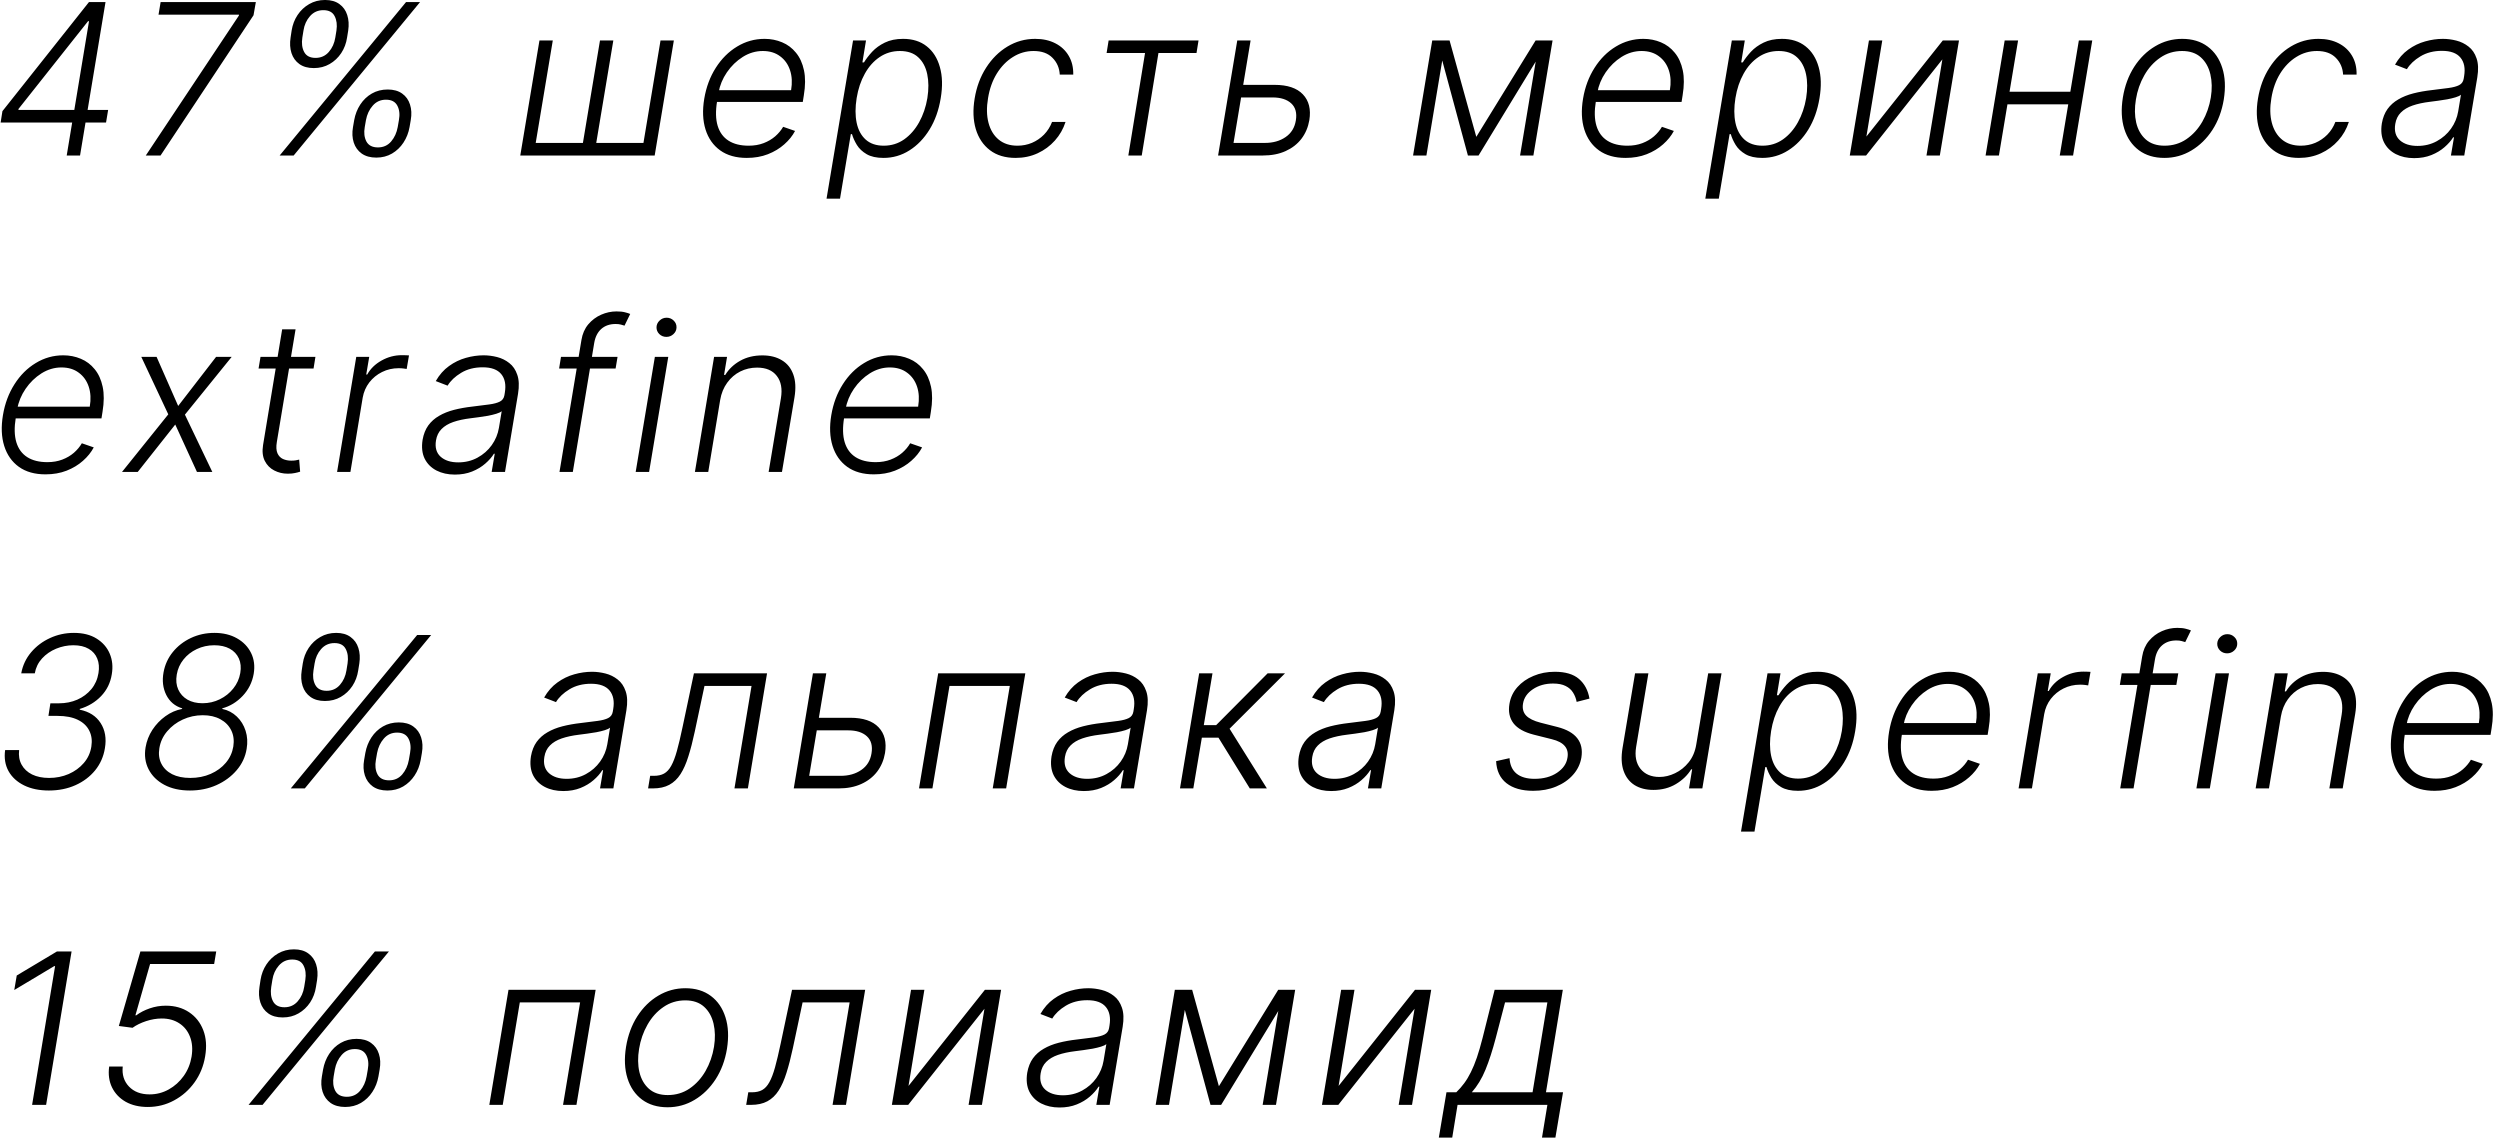<?xml version="1.0" encoding="UTF-8"?> <svg xmlns="http://www.w3.org/2000/svg" width="237" height="108" viewBox="0 0 237 108" fill="none"><path d="M0.06 11.617L0.23 10.538L8.433 0.197H9.229L8.938 2.008H8.348L1.75 10.332V10.424H10.251L10.053 11.617H0.06ZM6.324 14.742L6.899 11.269L6.984 10.786L8.739 0.197H10.003L7.588 14.742H6.324ZM13.821 14.742L22.642 1.482L22.663 1.39H15.028L15.227 0.197H24.254L24.034 1.447L15.22 14.742H13.821ZM33.464 12.043L33.578 11.383C33.677 10.838 33.869 10.348 34.153 9.913C34.442 9.472 34.806 9.124 35.247 8.869C35.692 8.613 36.194 8.485 36.752 8.485C37.311 8.485 37.768 8.613 38.123 8.869C38.483 9.124 38.732 9.472 38.869 9.913C39.011 10.348 39.035 10.838 38.94 11.383L38.826 12.043C38.732 12.583 38.54 13.073 38.251 13.514C37.967 13.949 37.605 14.297 37.164 14.557C36.724 14.813 36.227 14.941 35.673 14.941C35.114 14.941 34.653 14.813 34.288 14.557C33.928 14.297 33.677 13.949 33.535 13.514C33.393 13.073 33.369 12.583 33.464 12.043ZM34.693 11.383L34.579 12.043C34.484 12.578 34.537 13.035 34.735 13.414C34.939 13.788 35.304 13.975 35.829 13.975C36.341 13.975 36.757 13.788 37.079 13.414C37.401 13.035 37.609 12.578 37.704 12.043L37.818 11.383C37.917 10.848 37.867 10.393 37.669 10.019C37.47 9.64 37.11 9.451 36.589 9.451C36.078 9.451 35.659 9.64 35.332 10.019C35.005 10.393 34.792 10.848 34.693 11.383ZM27.548 3.556L27.647 2.896C27.733 2.351 27.92 1.861 28.209 1.425C28.497 0.99 28.864 0.644 29.309 0.388C29.759 0.128 30.261 -0.002 30.815 -0.002C31.374 -0.002 31.828 0.128 32.179 0.388C32.534 0.644 32.78 0.99 32.917 1.425C33.059 1.861 33.09 2.351 33.01 2.896L32.903 3.556C32.823 4.101 32.638 4.593 32.349 5.033C32.06 5.469 31.693 5.815 31.248 6.07C30.808 6.326 30.308 6.454 29.75 6.454C29.191 6.454 28.734 6.326 28.379 6.07C28.024 5.815 27.775 5.469 27.633 5.033C27.491 4.593 27.463 4.101 27.548 3.556ZM28.77 2.896L28.663 3.556C28.578 4.096 28.635 4.553 28.834 4.927C29.032 5.301 29.392 5.488 29.913 5.488C30.424 5.488 30.843 5.301 31.17 4.927C31.497 4.553 31.703 4.096 31.788 3.556L31.895 2.896C31.975 2.361 31.918 1.906 31.724 1.532C31.535 1.153 31.177 0.964 30.652 0.964C30.14 0.964 29.719 1.153 29.387 1.532C29.056 1.906 28.85 2.361 28.77 2.896ZM26.511 14.742L38.492 0.197H39.821L27.839 14.742H26.511ZM51.141 3.833H52.405L50.785 13.549H55.26L56.879 3.833H58.144L56.524 13.549H60.999L62.618 3.833H63.882L62.064 14.742H49.322L51.141 3.833ZM70.798 14.97C69.78 14.97 68.94 14.733 68.277 14.259C67.614 13.781 67.15 13.12 66.885 12.278C66.62 11.43 66.579 10.455 66.764 9.352C66.949 8.253 67.313 7.278 67.858 6.425C68.403 5.568 69.075 4.898 69.875 4.415C70.675 3.928 71.544 3.684 72.481 3.684C73.073 3.684 73.627 3.793 74.144 4.011C74.66 4.224 75.097 4.553 75.457 4.998C75.822 5.438 76.075 5.995 76.217 6.667C76.359 7.335 76.355 8.125 76.203 9.039L76.104 9.664H67.581L67.758 8.549H74.996C75.114 7.848 75.081 7.219 74.896 6.66C74.712 6.101 74.397 5.658 73.952 5.332C73.511 5 72.965 4.835 72.311 4.835C71.644 4.835 71.011 5.022 70.415 5.396C69.823 5.77 69.321 6.257 68.909 6.859C68.502 7.455 68.239 8.092 68.121 8.769L67.979 9.607C67.827 10.53 67.846 11.305 68.035 11.93C68.225 12.55 68.568 13.019 69.065 13.336C69.562 13.653 70.199 13.812 70.976 13.812C71.497 13.812 71.968 13.731 72.389 13.57C72.811 13.409 73.178 13.194 73.49 12.924C73.803 12.649 74.053 12.349 74.243 12.022L75.372 12.413C75.131 12.872 74.79 13.296 74.349 13.684C73.914 14.072 73.395 14.385 72.794 14.621C72.197 14.854 71.532 14.97 70.798 14.97ZM78.356 18.833L80.87 3.833H82.098L81.757 5.914H81.907C82.106 5.587 82.364 5.251 82.681 4.906C83.003 4.56 83.403 4.271 83.881 4.039C84.364 3.802 84.942 3.684 85.614 3.684C86.514 3.684 87.259 3.918 87.851 4.387C88.448 4.856 88.865 5.514 89.101 6.362C89.343 7.209 89.369 8.194 89.179 9.316C88.995 10.443 88.642 11.43 88.121 12.278C87.6 13.125 86.963 13.786 86.211 14.259C85.463 14.733 84.643 14.97 83.753 14.97C83.095 14.97 82.562 14.851 82.155 14.614C81.753 14.378 81.445 14.086 81.232 13.741C81.019 13.39 80.865 13.05 80.77 12.718H80.657L79.634 18.833H78.356ZM81.211 9.295C81.069 10.175 81.069 10.957 81.211 11.639C81.353 12.316 81.639 12.848 82.07 13.236C82.501 13.62 83.069 13.812 83.775 13.812C84.499 13.812 85.145 13.613 85.713 13.215C86.282 12.813 86.755 12.271 87.134 11.589C87.513 10.907 87.773 10.142 87.915 9.295C88.048 8.457 88.043 7.701 87.901 7.029C87.759 6.357 87.475 5.824 87.049 5.431C86.623 5.033 86.043 4.835 85.309 4.835C84.598 4.835 83.959 5.026 83.391 5.41C82.828 5.789 82.359 6.314 81.985 6.987C81.611 7.654 81.353 8.424 81.211 9.295ZM96.282 14.97C95.297 14.97 94.485 14.726 93.846 14.238C93.207 13.75 92.759 13.083 92.504 12.235C92.253 11.383 92.217 10.417 92.397 9.337C92.577 8.239 92.939 7.266 93.484 6.418C94.028 5.566 94.701 4.898 95.501 4.415C96.306 3.928 97.184 3.684 98.136 3.684C98.87 3.684 99.509 3.826 100.053 4.11C100.598 4.389 101.019 4.785 101.317 5.296C101.616 5.803 101.758 6.395 101.744 7.072H100.465C100.432 6.442 100.202 5.912 99.776 5.481C99.355 5.05 98.758 4.835 97.987 4.835C97.281 4.835 96.628 5.024 96.026 5.403C95.425 5.777 94.916 6.3 94.499 6.972C94.087 7.64 93.81 8.414 93.668 9.295C93.517 10.18 93.531 10.964 93.711 11.646C93.891 12.323 94.213 12.853 94.677 13.236C95.146 13.62 95.737 13.812 96.452 13.812C96.94 13.812 97.399 13.722 97.83 13.542C98.261 13.357 98.642 13.097 98.974 12.761C99.305 12.42 99.558 12.02 99.734 11.56H101.012C100.799 12.223 100.463 12.81 100.004 13.322C99.549 13.833 99.004 14.236 98.37 14.529C97.736 14.823 97.04 14.97 96.282 14.97ZM104.906 5.026L105.098 3.833H113.621L113.429 5.026H109.821L108.237 14.742H106.966L108.55 5.026H104.906ZM117.641 8.045H120.83C122.051 8.045 122.946 8.345 123.515 8.947C124.087 9.548 124.291 10.363 124.125 11.39C124.012 12.057 123.763 12.645 123.38 13.151C122.996 13.653 122.494 14.044 121.874 14.323C121.258 14.602 120.539 14.742 119.715 14.742H115.475L117.293 3.833H118.557L116.938 13.549H119.914C120.685 13.549 121.339 13.364 121.874 12.995C122.414 12.626 122.738 12.098 122.847 11.411C122.961 10.71 122.814 10.173 122.407 9.799C121.999 9.425 121.41 9.238 120.638 9.238H117.449L117.641 8.045ZM139.953 12.974L145.578 3.833H146.807L140.167 14.742H139.158L136.211 3.833H137.418L139.953 12.974ZM137.042 3.833L135.223 14.742H133.959L135.777 3.833H137.042ZM144.101 14.742L145.919 3.833H147.184L145.365 14.742H144.101ZM154.107 14.97C153.089 14.97 152.248 14.733 151.586 14.259C150.923 13.781 150.459 13.12 150.194 12.278C149.928 11.43 149.888 10.455 150.073 9.352C150.257 8.253 150.622 7.278 151.167 6.425C151.711 5.568 152.383 4.898 153.184 4.415C153.984 3.928 154.853 3.684 155.79 3.684C156.382 3.684 156.936 3.793 157.452 4.011C157.968 4.224 158.406 4.553 158.766 4.998C159.131 5.438 159.384 5.995 159.526 6.667C159.668 7.335 159.663 8.125 159.512 9.039L159.412 9.664H150.89L151.067 8.549H158.304C158.423 7.848 158.39 7.219 158.205 6.66C158.02 6.101 157.705 5.658 157.26 5.332C156.82 5 156.273 4.835 155.62 4.835C154.952 4.835 154.32 5.022 153.723 5.396C153.132 5.77 152.63 6.257 152.218 6.859C151.81 7.455 151.548 8.092 151.429 8.769L151.287 9.607C151.136 10.53 151.155 11.305 151.344 11.93C151.533 12.55 151.877 13.019 152.374 13.336C152.871 13.653 153.508 13.812 154.284 13.812C154.805 13.812 155.276 13.731 155.698 13.57C156.119 13.409 156.486 13.194 156.799 12.924C157.111 12.649 157.362 12.349 157.551 12.022L158.681 12.413C158.439 12.872 158.098 13.296 157.658 13.684C157.222 14.072 156.704 14.385 156.103 14.621C155.506 14.854 154.841 14.97 154.107 14.97ZM161.664 18.833L164.178 3.833H165.407L165.066 5.914H165.215C165.414 5.587 165.672 5.251 165.989 4.906C166.311 4.56 166.711 4.271 167.19 4.039C167.673 3.802 168.25 3.684 168.923 3.684C169.822 3.684 170.568 3.918 171.16 4.387C171.756 4.856 172.173 5.514 172.41 6.362C172.651 7.209 172.677 8.194 172.488 9.316C172.303 10.443 171.951 11.43 171.43 12.278C170.909 13.125 170.272 13.786 169.519 14.259C168.771 14.733 167.952 14.97 167.062 14.97C166.404 14.97 165.871 14.851 165.464 14.614C165.061 14.378 164.754 14.086 164.54 13.741C164.327 13.39 164.174 13.05 164.079 12.718H163.965L162.942 18.833H161.664ZM164.519 9.295C164.377 10.175 164.377 10.957 164.519 11.639C164.661 12.316 164.948 12.848 165.379 13.236C165.809 13.62 166.378 13.812 167.083 13.812C167.808 13.812 168.454 13.613 169.022 13.215C169.59 12.813 170.064 12.271 170.442 11.589C170.821 10.907 171.082 10.142 171.224 9.295C171.356 8.457 171.352 7.701 171.21 7.029C171.067 6.357 170.783 5.824 170.357 5.431C169.931 5.033 169.351 4.835 168.617 4.835C167.907 4.835 167.268 5.026 166.7 5.41C166.136 5.789 165.667 6.314 165.293 6.987C164.919 7.654 164.661 8.424 164.519 9.295ZM176.934 12.945L184.179 3.833H185.713L183.895 14.742H182.63L184.136 5.63L176.906 14.742H175.358L177.176 3.833H178.44L176.934 12.945ZM196.592 8.698L196.4 9.891H189.98L190.179 8.698H196.592ZM191.315 3.833L189.497 14.742H188.233L190.044 3.833H191.315ZM198.346 3.833L196.528 14.742H195.264L197.075 3.833H198.346ZM205.183 14.97C204.226 14.97 203.421 14.728 202.768 14.245C202.114 13.757 201.653 13.083 201.383 12.221C201.113 11.359 201.068 10.365 201.248 9.238C201.428 8.139 201.785 7.174 202.32 6.34C202.86 5.502 203.523 4.851 204.309 4.387C205.095 3.918 205.95 3.684 206.873 3.684C207.834 3.684 208.639 3.928 209.288 4.415C209.941 4.903 210.403 5.578 210.673 6.44C210.947 7.301 210.995 8.298 210.815 9.43C210.635 10.523 210.275 11.487 209.735 12.32C209.195 13.149 208.532 13.798 207.746 14.266C206.965 14.735 206.111 14.97 205.183 14.97ZM205.197 13.812C205.973 13.812 206.665 13.606 207.271 13.194C207.881 12.777 208.386 12.223 208.783 11.532C209.181 10.836 209.449 10.071 209.586 9.238C209.714 8.442 209.7 7.711 209.543 7.043C209.387 6.376 209.086 5.841 208.641 5.438C208.196 5.036 207.604 4.835 206.866 4.835C206.094 4.835 205.403 5.045 204.792 5.467C204.181 5.883 203.677 6.442 203.279 7.143C202.881 7.839 202.616 8.601 202.484 9.43C202.351 10.23 202.361 10.961 202.512 11.624C202.668 12.287 202.969 12.818 203.414 13.215C203.864 13.613 204.458 13.812 205.197 13.812ZM217.942 14.97C216.957 14.97 216.145 14.726 215.506 14.238C214.867 13.75 214.419 13.083 214.164 12.235C213.913 11.383 213.877 10.417 214.057 9.337C214.237 8.239 214.599 7.266 215.144 6.418C215.688 5.566 216.361 4.898 217.161 4.415C217.966 3.928 218.844 3.684 219.796 3.684C220.53 3.684 221.169 3.826 221.713 4.11C222.258 4.389 222.679 4.785 222.978 5.296C223.276 5.803 223.418 6.395 223.404 7.072H222.125C222.092 6.442 221.863 5.912 221.436 5.481C221.015 5.05 220.418 4.835 219.647 4.835C218.941 4.835 218.288 5.024 217.686 5.403C217.085 5.777 216.576 6.3 216.159 6.972C215.748 7.64 215.471 8.414 215.328 9.295C215.177 10.18 215.191 10.964 215.371 11.646C215.551 12.323 215.873 12.853 216.337 13.236C216.806 13.62 217.398 13.812 218.113 13.812C218.6 13.812 219.06 13.722 219.49 13.542C219.921 13.357 220.302 13.097 220.634 12.761C220.965 12.42 221.219 12.02 221.394 11.56H222.672C222.459 12.223 222.123 12.81 221.664 13.322C221.209 13.833 220.665 14.236 220.03 14.529C219.396 14.823 218.7 14.97 217.942 14.97ZM228.86 14.991C228.202 14.991 227.622 14.863 227.12 14.607C226.618 14.347 226.244 13.973 225.998 13.485C225.757 12.993 225.69 12.396 225.799 11.695C225.894 11.155 226.074 10.701 226.339 10.332C226.609 9.962 226.95 9.659 227.362 9.423C227.774 9.181 228.247 8.992 228.782 8.854C229.317 8.717 229.9 8.613 230.529 8.542C231.145 8.466 231.671 8.4 232.106 8.343C232.542 8.286 232.88 8.196 233.122 8.073C233.363 7.95 233.508 7.751 233.555 7.477L233.598 7.221C233.721 6.478 233.607 5.893 233.257 5.467C232.906 5.036 232.319 4.82 231.495 4.82C230.709 4.82 230.028 4.995 229.45 5.346C228.877 5.692 228.451 6.096 228.172 6.56L227.049 6.127C227.39 5.531 227.809 5.055 228.306 4.7C228.804 4.34 229.336 4.082 229.904 3.925C230.473 3.764 231.034 3.684 231.588 3.684C232.004 3.684 232.428 3.738 232.859 3.847C233.29 3.956 233.676 4.146 234.017 4.415C234.362 4.681 234.616 5.052 234.777 5.531C234.942 6.004 234.966 6.605 234.848 7.335L233.612 14.742H232.348L232.639 13.016H232.561C232.362 13.338 232.087 13.651 231.737 13.954C231.391 14.257 230.977 14.505 230.494 14.7C230.011 14.894 229.467 14.991 228.86 14.991ZM229.18 13.833C229.852 13.833 230.461 13.684 231.005 13.386C231.555 13.087 232.004 12.692 232.355 12.2C232.71 11.702 232.937 11.155 233.037 10.559L233.299 8.982C233.195 9.072 233.025 9.153 232.788 9.224C232.556 9.295 232.293 9.359 232 9.415C231.711 9.468 231.42 9.513 231.126 9.55C230.837 9.588 230.582 9.621 230.359 9.65C229.729 9.726 229.18 9.844 228.711 10.005C228.247 10.166 227.876 10.389 227.596 10.673C227.317 10.952 227.142 11.312 227.071 11.752C226.962 12.415 227.106 12.929 227.504 13.293C227.906 13.653 228.465 13.833 229.18 13.833ZM4.314 44.969C3.296 44.969 2.455 44.733 1.793 44.259C1.13 43.781 0.666 43.12 0.401 42.278C0.135 41.43 0.095 40.455 0.28 39.352C0.464 38.253 0.829 37.278 1.374 36.425C1.918 35.568 2.59 34.898 3.391 34.416C4.191 33.928 5.06 33.684 5.997 33.684C6.589 33.684 7.143 33.793 7.659 34.011C8.175 34.224 8.613 34.553 8.973 34.998C9.338 35.438 9.591 35.995 9.733 36.667C9.875 37.334 9.87 38.125 9.719 39.039L9.619 39.664H1.097L1.274 38.549H8.511C8.63 37.848 8.597 37.218 8.412 36.66C8.227 36.101 7.912 35.658 7.467 35.332C7.027 35 6.48 34.834 5.827 34.834C5.159 34.834 4.527 35.022 3.93 35.396C3.339 35.77 2.837 36.257 2.425 36.859C2.018 37.455 1.755 38.092 1.636 38.769L1.494 39.607C1.343 40.531 1.362 41.305 1.551 41.93C1.741 42.55 2.084 43.019 2.581 43.336C3.078 43.653 3.715 43.812 4.491 43.812C5.012 43.812 5.483 43.731 5.905 43.57C6.326 43.409 6.693 43.194 7.006 42.924C7.318 42.649 7.569 42.349 7.759 42.022L8.888 42.413C8.646 42.872 8.305 43.296 7.865 43.684C7.429 44.072 6.911 44.385 6.31 44.621C5.713 44.853 5.048 44.969 4.314 44.969ZM14.845 33.833L16.891 38.485L20.484 33.833H21.962L17.53 39.309L20.129 44.742H18.673L16.614 40.246L13.055 44.742H11.564L15.953 39.281L13.396 33.833H14.845ZM29.902 33.833L29.725 34.934H24.512L24.696 33.833H29.902ZM26.749 31.22H28.02L26.245 41.894C26.169 42.349 26.188 42.706 26.302 42.967C26.415 43.222 26.59 43.405 26.827 43.514C27.064 43.618 27.324 43.67 27.608 43.67C27.774 43.67 27.916 43.66 28.034 43.641C28.158 43.618 28.267 43.594 28.361 43.57L28.453 44.714C28.316 44.761 28.153 44.804 27.963 44.842C27.774 44.884 27.547 44.906 27.282 44.906C26.818 44.906 26.389 44.804 25.996 44.6C25.603 44.397 25.305 44.093 25.101 43.691C24.898 43.289 24.843 42.789 24.938 42.193L26.749 31.22ZM31.955 44.742L33.773 33.833H35.002L34.718 35.509H34.81C35.113 34.96 35.566 34.517 36.167 34.181C36.773 33.84 37.419 33.67 38.106 33.67C38.21 33.67 38.326 33.672 38.454 33.677C38.582 33.677 38.688 33.682 38.773 33.691L38.553 34.977C38.496 34.967 38.397 34.953 38.255 34.934C38.118 34.915 37.964 34.906 37.793 34.906C37.225 34.906 36.7 35.026 36.217 35.268C35.738 35.505 35.336 35.834 35.009 36.255C34.687 36.676 34.479 37.157 34.384 37.697L33.219 44.742H31.955ZM43.122 44.991C42.464 44.991 41.884 44.863 41.382 44.607C40.88 44.347 40.506 43.973 40.26 43.485C40.019 42.993 39.952 42.396 40.061 41.695C40.156 41.156 40.336 40.701 40.601 40.332C40.871 39.962 41.212 39.659 41.624 39.423C42.035 39.181 42.509 38.992 43.044 38.854C43.579 38.717 44.161 38.613 44.791 38.542C45.407 38.466 45.932 38.4 46.368 38.343C46.803 38.286 47.142 38.196 47.383 38.073C47.625 37.95 47.769 37.751 47.817 37.477L47.859 37.221C47.983 36.477 47.869 35.893 47.519 35.467C47.168 35.036 46.581 34.82 45.757 34.82C44.971 34.82 44.289 34.995 43.712 35.346C43.139 35.691 42.713 36.096 42.433 36.56L41.311 36.127C41.652 35.531 42.071 35.055 42.568 34.7C43.065 34.34 43.598 34.082 44.166 33.925C44.734 33.764 45.295 33.684 45.849 33.684C46.266 33.684 46.69 33.738 47.121 33.847C47.552 33.956 47.938 34.146 48.278 34.416C48.624 34.681 48.877 35.052 49.038 35.531C49.204 36.004 49.228 36.605 49.109 37.334L47.874 44.742H46.609L46.901 43.016H46.822C46.624 43.338 46.349 43.651 45.999 43.954C45.653 44.257 45.239 44.505 44.756 44.7C44.273 44.894 43.728 44.991 43.122 44.991ZM43.442 43.833C44.114 43.833 44.722 43.684 45.267 43.386C45.816 43.087 46.266 42.692 46.617 42.2C46.972 41.702 47.199 41.156 47.298 40.559L47.561 38.982C47.457 39.072 47.286 39.153 47.05 39.224C46.818 39.295 46.555 39.359 46.261 39.416C45.972 39.468 45.681 39.513 45.388 39.55C45.099 39.588 44.843 39.621 44.621 39.65C43.991 39.726 43.442 39.844 42.973 40.005C42.509 40.166 42.137 40.389 41.858 40.673C41.579 40.952 41.403 41.312 41.332 41.752C41.224 42.415 41.368 42.929 41.766 43.293C42.168 43.653 42.727 43.833 43.442 43.833ZM58.543 33.833L58.359 34.934H53.004L53.181 33.833H58.543ZM53.039 44.742L55.12 32.235C55.215 31.648 55.43 31.153 55.766 30.751C56.107 30.348 56.514 30.043 56.988 29.834C57.461 29.626 57.947 29.522 58.444 29.522C58.775 29.522 59.045 29.55 59.254 29.607C59.462 29.659 59.625 29.711 59.744 29.764L59.204 30.871C59.109 30.843 58.995 30.81 58.863 30.772C58.735 30.734 58.567 30.715 58.359 30.715C57.809 30.715 57.36 30.869 57.009 31.177C56.659 31.485 56.434 31.925 56.334 32.498L54.303 44.742H53.039ZM60.262 44.742L62.081 33.833H63.352L61.534 44.742H60.262ZM63.174 31.937C62.909 31.937 62.684 31.847 62.5 31.667C62.32 31.487 62.232 31.269 62.237 31.014C62.246 30.772 62.343 30.564 62.528 30.389C62.717 30.209 62.94 30.119 63.196 30.119C63.461 30.119 63.686 30.211 63.87 30.396C64.055 30.576 64.143 30.793 64.133 31.049C64.128 31.291 64.031 31.499 63.842 31.674C63.653 31.849 63.43 31.937 63.174 31.937ZM68.271 37.924L67.141 44.742H65.877L67.695 33.833H68.924L68.64 35.545H68.754C69.094 34.986 69.566 34.539 70.167 34.202C70.773 33.861 71.476 33.691 72.276 33.691C73.005 33.691 73.621 33.845 74.123 34.153C74.629 34.456 74.989 34.903 75.202 35.495C75.42 36.087 75.458 36.814 75.316 37.675L74.13 44.742H72.866L74.031 37.754C74.177 36.863 74.047 36.158 73.64 35.637C73.237 35.111 72.615 34.849 71.772 34.849C71.199 34.849 70.666 34.972 70.174 35.218C69.686 35.464 69.274 35.819 68.938 36.283C68.602 36.743 68.379 37.289 68.271 37.924ZM82.841 44.969C81.823 44.969 80.983 44.733 80.32 44.259C79.657 43.781 79.193 43.12 78.928 42.278C78.663 41.43 78.623 40.455 78.807 39.352C78.992 38.253 79.356 37.278 79.901 36.425C80.445 35.568 81.118 34.898 81.918 34.416C82.718 33.928 83.587 33.684 84.525 33.684C85.116 33.684 85.67 33.793 86.186 34.011C86.703 34.224 87.141 34.553 87.5 34.998C87.865 35.438 88.118 35.995 88.26 36.667C88.402 37.334 88.398 38.125 88.246 39.039L88.147 39.664H79.624L79.802 38.549H87.039C87.157 37.848 87.124 37.218 86.939 36.66C86.755 36.101 86.44 35.658 85.995 35.332C85.554 35 85.007 34.834 84.354 34.834C83.686 34.834 83.054 35.022 82.458 35.396C81.866 35.77 81.364 36.257 80.952 36.859C80.545 37.455 80.282 38.092 80.164 38.769L80.022 39.607C79.87 40.531 79.889 41.305 80.079 41.93C80.268 42.55 80.611 43.019 81.108 43.336C81.606 43.653 82.242 43.812 83.019 43.812C83.54 43.812 84.011 43.731 84.432 43.57C84.854 43.409 85.221 43.194 85.533 42.924C85.846 42.649 86.097 42.349 86.286 42.022L87.415 42.413C87.174 42.872 86.833 43.296 86.392 43.684C85.957 44.072 85.438 44.385 84.837 44.621C84.24 44.853 83.575 44.969 82.841 44.969ZM4.634 74.941C3.734 74.941 2.953 74.78 2.29 74.458C1.627 74.131 1.134 73.682 0.812 73.109C0.491 72.531 0.382 71.863 0.486 71.106H1.814C1.752 71.631 1.83 72.093 2.048 72.491C2.266 72.888 2.598 73.199 3.043 73.421C3.492 73.639 4.03 73.748 4.655 73.748C5.318 73.748 5.936 73.625 6.509 73.379C7.081 73.128 7.56 72.78 7.943 72.335C8.331 71.885 8.571 71.364 8.661 70.772C8.75 70.204 8.684 69.702 8.462 69.266C8.244 68.826 7.882 68.483 7.375 68.237C6.868 67.99 6.229 67.867 5.457 67.867H4.591L4.776 66.674H5.592C6.222 66.674 6.802 66.558 7.332 66.326C7.863 66.089 8.305 65.758 8.661 65.332C9.016 64.901 9.241 64.394 9.335 63.812C9.42 63.291 9.383 62.834 9.222 62.441C9.065 62.043 8.795 61.733 8.412 61.511C8.028 61.283 7.543 61.17 6.956 61.17C6.393 61.17 5.848 61.279 5.322 61.496C4.797 61.714 4.352 62.022 3.987 62.42C3.623 62.818 3.393 63.289 3.298 63.833H2.013C2.15 63.08 2.463 62.415 2.95 61.837C3.438 61.26 4.035 60.81 4.74 60.488C5.446 60.161 6.201 59.998 7.006 59.998C7.867 59.998 8.585 60.178 9.158 60.538C9.735 60.898 10.15 61.373 10.401 61.965C10.652 62.557 10.718 63.206 10.599 63.911C10.472 64.726 10.133 65.419 9.584 65.992C9.035 66.565 8.36 66.97 7.56 67.207V67.278C8.459 67.462 9.12 67.886 9.541 68.549C9.967 69.212 10.102 70.005 9.946 70.928C9.818 71.724 9.508 72.424 9.016 73.031C8.523 73.632 7.901 74.101 7.148 74.437C6.395 74.773 5.557 74.941 4.634 74.941ZM18.006 74.941C17.063 74.941 16.254 74.761 15.577 74.401C14.9 74.037 14.402 73.544 14.085 72.924C13.768 72.304 13.673 71.61 13.801 70.843C13.901 70.251 14.116 69.7 14.447 69.188C14.784 68.677 15.195 68.246 15.683 67.896C16.176 67.54 16.704 67.311 17.267 67.207V67.15C16.585 66.942 16.083 66.518 15.761 65.879C15.444 65.239 15.359 64.522 15.506 63.727C15.638 63.007 15.932 62.368 16.386 61.809C16.846 61.245 17.416 60.803 18.098 60.481C18.78 60.159 19.523 59.998 20.328 59.998C21.147 59.998 21.858 60.168 22.459 60.509C23.065 60.85 23.512 61.314 23.801 61.901C24.09 62.484 24.173 63.144 24.05 63.883C23.908 64.688 23.56 65.384 23.006 65.971C22.452 66.558 21.808 66.951 21.074 67.15V67.207C21.609 67.32 22.068 67.562 22.452 67.931C22.835 68.296 23.112 68.746 23.283 69.281C23.453 69.811 23.486 70.381 23.382 70.992C23.259 71.75 22.942 72.427 22.43 73.023C21.924 73.615 21.287 74.084 20.52 74.43C19.753 74.771 18.915 74.941 18.006 74.941ZM18.034 73.748C18.744 73.748 19.391 73.62 19.973 73.364C20.555 73.109 21.034 72.758 21.408 72.313C21.787 71.863 22.023 71.35 22.118 70.772C22.208 70.199 22.144 69.69 21.926 69.245C21.708 68.795 21.365 68.442 20.896 68.187C20.432 67.931 19.876 67.803 19.227 67.803C18.55 67.803 17.916 67.941 17.324 68.215C16.737 68.485 16.244 68.857 15.847 69.33C15.449 69.799 15.203 70.332 15.108 70.928C15.018 71.478 15.079 71.965 15.293 72.391C15.506 72.817 15.847 73.151 16.315 73.393C16.784 73.629 17.357 73.748 18.034 73.748ZM19.199 66.667C19.786 66.667 20.333 66.541 20.84 66.29C21.351 66.04 21.777 65.699 22.118 65.268C22.463 64.837 22.684 64.349 22.778 63.805C22.868 63.274 22.823 62.813 22.643 62.42C22.463 62.022 22.175 61.714 21.777 61.496C21.379 61.279 20.892 61.17 20.314 61.17C19.717 61.17 19.166 61.291 18.659 61.532C18.152 61.769 17.731 62.098 17.395 62.519C17.059 62.936 16.846 63.414 16.756 63.954C16.666 64.489 16.713 64.96 16.898 65.367C17.082 65.774 17.374 66.094 17.771 66.326C18.169 66.553 18.645 66.667 19.199 66.667ZM34.519 72.043L34.633 71.383C34.732 70.838 34.924 70.348 35.208 69.913C35.497 69.472 35.861 69.124 36.301 68.869C36.747 68.613 37.248 68.485 37.807 68.485C38.366 68.485 38.823 68.613 39.178 68.869C39.538 69.124 39.786 69.472 39.924 69.913C40.066 70.348 40.089 70.838 39.995 71.383L39.881 72.043C39.786 72.583 39.595 73.073 39.306 73.513C39.022 73.949 38.659 74.297 38.219 74.558C37.779 74.813 37.282 74.941 36.728 74.941C36.169 74.941 35.707 74.813 35.343 74.558C34.983 74.297 34.732 73.949 34.59 73.513C34.448 73.073 34.424 72.583 34.519 72.043ZM35.748 71.383L35.634 72.043C35.539 72.578 35.591 73.035 35.79 73.414C35.994 73.788 36.358 73.975 36.884 73.975C37.395 73.975 37.812 73.788 38.134 73.414C38.456 73.035 38.664 72.578 38.759 72.043L38.873 71.383C38.972 70.848 38.922 70.393 38.723 70.019C38.525 69.64 38.165 69.451 37.644 69.451C37.133 69.451 36.713 69.64 36.387 70.019C36.06 70.393 35.847 70.848 35.748 71.383ZM28.603 63.556L28.702 62.896C28.787 62.351 28.974 61.861 29.263 61.425C29.552 60.99 29.919 60.644 30.364 60.389C30.814 60.128 31.316 59.998 31.87 59.998C32.428 59.998 32.883 60.128 33.233 60.389C33.588 60.644 33.835 60.99 33.972 61.425C34.114 61.861 34.145 62.351 34.064 62.896L33.958 63.556C33.877 64.101 33.693 64.593 33.404 65.033C33.115 65.469 32.748 65.815 32.303 66.07C31.863 66.326 31.363 66.454 30.804 66.454C30.246 66.454 29.789 66.326 29.434 66.07C29.078 65.815 28.83 65.469 28.688 65.033C28.546 64.593 28.517 64.101 28.603 63.556ZM29.824 62.896L29.718 63.556C29.633 64.096 29.689 64.553 29.888 64.927C30.087 65.301 30.447 65.488 30.968 65.488C31.479 65.488 31.898 65.301 32.225 64.927C32.551 64.553 32.758 64.096 32.843 63.556L32.949 62.896C33.03 62.361 32.973 61.906 32.779 61.532C32.589 61.153 32.232 60.964 31.706 60.964C31.195 60.964 30.774 61.153 30.442 61.532C30.111 61.906 29.905 62.361 29.824 62.896ZM27.566 74.742L39.547 60.197H40.875L28.894 74.742H27.566ZM53.396 74.991C52.737 74.991 52.157 74.863 51.656 74.607C51.154 74.347 50.78 73.973 50.533 73.485C50.292 72.993 50.226 72.396 50.334 71.695C50.429 71.156 50.609 70.701 50.874 70.332C51.144 69.962 51.485 69.659 51.897 69.423C52.309 69.181 52.782 68.992 53.318 68.854C53.852 68.717 54.435 68.613 55.065 68.542C55.68 68.466 56.206 68.4 56.641 68.343C57.077 68.286 57.416 68.196 57.657 68.073C57.898 67.95 58.043 67.751 58.09 67.477L58.133 67.221C58.256 66.478 58.142 65.893 57.792 65.467C57.441 65.036 56.854 64.82 56.031 64.82C55.245 64.82 54.563 64.996 53.985 65.346C53.412 65.692 52.986 66.096 52.707 66.56L51.584 66.127C51.925 65.531 52.344 65.055 52.842 64.7C53.339 64.34 53.871 64.082 54.44 63.925C55.008 63.764 55.569 63.684 56.123 63.684C56.539 63.684 56.963 63.738 57.394 63.847C57.825 63.956 58.211 64.146 58.552 64.415C58.898 64.681 59.151 65.052 59.312 65.531C59.477 66.004 59.501 66.605 59.383 67.335L58.147 74.742H56.883L57.174 73.016H57.096C56.897 73.338 56.622 73.651 56.272 73.954C55.926 74.257 55.512 74.505 55.029 74.7C54.546 74.894 54.002 74.991 53.396 74.991ZM53.715 73.833C54.388 73.833 54.996 73.684 55.541 73.386C56.09 73.087 56.539 72.692 56.89 72.2C57.245 71.702 57.472 71.156 57.572 70.559L57.834 68.982C57.73 69.072 57.56 69.153 57.323 69.224C57.091 69.295 56.828 69.359 56.535 69.415C56.246 69.468 55.955 69.513 55.661 69.55C55.372 69.588 55.117 69.621 54.894 69.65C54.264 69.726 53.715 69.844 53.246 70.005C52.782 70.166 52.411 70.388 52.131 70.673C51.852 70.952 51.677 71.312 51.606 71.752C51.497 72.415 51.641 72.929 52.039 73.293C52.441 73.653 53 73.833 53.715 73.833ZM61.438 74.742L61.636 73.549H61.977C62.365 73.549 62.69 73.478 62.95 73.336C63.215 73.189 63.443 72.943 63.632 72.597C63.826 72.252 64.006 71.781 64.172 71.184C64.338 70.587 64.515 69.839 64.704 68.94L65.784 63.833H72.716L70.898 74.742H69.626L71.246 65.026H66.785L65.862 69.366C65.673 70.251 65.472 71.03 65.258 71.702C65.05 72.375 64.802 72.936 64.513 73.386C64.224 73.835 63.869 74.174 63.447 74.401C63.026 74.629 62.508 74.742 61.892 74.742H61.438ZM77.414 68.045H80.603C81.825 68.045 82.72 68.345 83.288 68.947C83.861 69.548 84.064 70.362 83.899 71.39C83.785 72.058 83.537 72.645 83.153 73.151C82.769 73.653 82.268 74.044 81.647 74.323C81.032 74.603 80.312 74.742 79.488 74.742H75.248L77.066 63.833H78.331L76.711 73.549H79.687C80.459 73.549 81.112 73.364 81.647 72.995C82.187 72.626 82.511 72.098 82.62 71.411C82.734 70.71 82.587 70.173 82.18 69.799C81.773 69.425 81.183 69.238 80.412 69.238H77.223L77.414 68.045ZM87.122 74.742L88.94 63.833H97.2L95.382 74.742H94.11L95.73 65.026H90.012L88.393 74.742H87.122ZM102.747 74.991C102.089 74.991 101.509 74.863 101.007 74.607C100.505 74.347 100.131 73.973 99.885 73.485C99.644 72.993 99.577 72.396 99.686 71.695C99.781 71.156 99.961 70.701 100.226 70.332C100.496 69.962 100.837 69.659 101.249 69.423C101.661 69.181 102.134 68.992 102.669 68.854C103.204 68.717 103.786 68.613 104.416 68.542C105.032 68.466 105.557 68.4 105.993 68.343C106.429 68.286 106.767 68.196 107.009 68.073C107.25 67.95 107.394 67.751 107.442 67.477L107.484 67.221C107.607 66.478 107.494 65.893 107.143 65.467C106.793 65.036 106.206 64.82 105.382 64.82C104.596 64.82 103.914 64.996 103.337 65.346C102.764 65.692 102.338 66.096 102.058 66.56L100.936 66.127C101.277 65.531 101.696 65.055 102.193 64.7C102.69 64.34 103.223 64.082 103.791 63.925C104.359 63.764 104.92 63.684 105.474 63.684C105.891 63.684 106.315 63.738 106.746 63.847C107.177 63.956 107.563 64.146 107.903 64.415C108.249 64.681 108.502 65.052 108.663 65.531C108.829 66.004 108.853 66.605 108.734 67.335L107.499 74.742H106.234L106.526 73.016H106.447C106.249 73.338 105.974 73.651 105.624 73.954C105.278 74.257 104.864 74.505 104.381 74.7C103.898 74.894 103.353 74.991 102.747 74.991ZM103.067 73.833C103.739 73.833 104.348 73.684 104.892 73.386C105.441 73.087 105.891 72.692 106.241 72.2C106.597 71.702 106.824 71.156 106.923 70.559L107.186 68.982C107.082 69.072 106.911 69.153 106.675 69.224C106.443 69.295 106.18 69.359 105.886 69.415C105.598 69.468 105.306 69.513 105.013 69.55C104.724 69.588 104.468 69.621 104.246 69.65C103.616 69.726 103.067 69.844 102.598 70.005C102.134 70.166 101.762 70.388 101.483 70.673C101.204 70.952 101.028 71.312 100.957 71.752C100.848 72.415 100.993 72.929 101.391 73.293C101.793 73.653 102.352 73.833 103.067 73.833ZM111.862 74.742L113.68 63.833H114.944L114.12 68.741H115.292L120.171 63.833H121.819L116.563 69.082L120.1 74.742H118.481L115.512 69.934H113.935L113.126 74.742H111.862ZM126.192 74.991C125.534 74.991 124.954 74.863 124.452 74.607C123.951 74.347 123.576 73.973 123.33 73.485C123.089 72.993 123.022 72.396 123.131 71.695C123.226 71.156 123.406 70.701 123.671 70.332C123.941 69.962 124.282 69.659 124.694 69.423C125.106 69.181 125.579 68.992 126.114 68.854C126.649 68.717 127.232 68.613 127.862 68.542C128.477 68.466 129.003 68.4 129.438 68.343C129.874 68.286 130.212 68.196 130.454 68.073C130.695 67.95 130.84 67.751 130.887 67.477L130.93 67.221C131.053 66.478 130.939 65.893 130.589 65.467C130.238 65.036 129.651 64.82 128.827 64.82C128.041 64.82 127.36 64.996 126.782 65.346C126.209 65.692 125.783 66.096 125.504 66.56L124.381 66.127C124.722 65.531 125.141 65.055 125.638 64.7C126.136 64.34 126.668 64.082 127.237 63.925C127.805 63.764 128.366 63.684 128.92 63.684C129.336 63.684 129.76 63.738 130.191 63.847C130.622 63.956 131.008 64.146 131.349 64.415C131.694 64.681 131.948 65.052 132.109 65.531C132.274 66.004 132.298 66.605 132.18 67.335L130.944 74.742H129.68L129.971 73.016H129.893C129.694 73.338 129.419 73.651 129.069 73.954C128.723 74.257 128.309 74.505 127.826 74.7C127.343 74.894 126.799 74.991 126.192 74.991ZM126.512 73.833C127.184 73.833 127.793 73.684 128.337 73.386C128.887 73.087 129.336 72.692 129.687 72.2C130.042 71.702 130.269 71.156 130.369 70.559L130.631 68.982C130.527 69.072 130.357 69.153 130.12 69.224C129.888 69.295 129.625 69.359 129.332 69.415C129.043 69.468 128.752 69.513 128.458 69.55C128.169 69.588 127.914 69.621 127.691 69.65C127.061 69.726 126.512 69.844 126.043 70.005C125.579 70.166 125.208 70.388 124.928 70.673C124.649 70.952 124.474 71.312 124.403 71.752C124.294 72.415 124.438 72.929 124.836 73.293C125.238 73.653 125.797 73.833 126.512 73.833ZM150.682 66.227L149.467 66.539C149.406 66.212 149.292 65.919 149.126 65.658C148.965 65.393 148.731 65.185 148.423 65.033C148.12 64.877 147.723 64.799 147.23 64.799C146.491 64.799 145.855 64.979 145.32 65.339C144.785 65.694 144.472 66.148 144.382 66.702C144.306 67.166 144.403 67.543 144.673 67.832C144.948 68.121 145.407 68.348 146.051 68.513L147.642 68.918C148.523 69.146 149.15 69.501 149.524 69.984C149.903 70.467 150.033 71.077 149.915 71.816C149.811 72.432 149.548 72.976 149.126 73.45C148.71 73.923 148.175 74.295 147.521 74.565C146.873 74.835 146.148 74.969 145.348 74.969C144.273 74.969 143.428 74.728 142.812 74.245C142.202 73.762 141.875 73.066 141.832 72.157L143.104 71.873C143.142 72.517 143.362 73.004 143.764 73.336C144.171 73.667 144.744 73.833 145.483 73.833C146.326 73.833 147.034 73.641 147.607 73.258C148.179 72.874 148.509 72.401 148.594 71.837C148.674 71.392 148.591 71.023 148.345 70.729C148.104 70.436 147.692 70.218 147.109 70.076L145.412 69.65C144.498 69.418 143.852 69.056 143.473 68.563C143.099 68.066 142.973 67.453 143.097 66.724C143.196 66.122 143.447 65.594 143.849 65.14C144.252 64.685 144.761 64.33 145.376 64.075C145.992 63.814 146.664 63.684 147.393 63.684C148.397 63.684 149.162 63.911 149.688 64.366C150.213 64.816 150.545 65.436 150.682 66.227ZM160.806 70.573L161.936 63.833H163.2L161.382 74.742H160.118L160.416 72.931H160.324C159.983 73.49 159.5 73.956 158.875 74.33C158.254 74.7 157.544 74.884 156.744 74.884C156.048 74.884 155.454 74.733 154.961 74.43C154.474 74.122 154.126 73.672 153.917 73.08C153.709 72.488 153.676 71.762 153.818 70.9L155.004 63.833H156.268L155.103 70.822C154.966 71.674 155.103 72.361 155.515 72.881C155.932 73.397 156.533 73.656 157.319 73.656C157.812 73.656 158.304 73.537 158.797 73.3C159.294 73.064 159.725 72.718 160.089 72.263C160.458 71.804 160.698 71.241 160.806 70.573ZM165.047 78.833L167.561 63.833H168.79L168.449 65.914H168.598C168.797 65.587 169.055 65.251 169.372 64.906C169.694 64.56 170.094 64.271 170.572 64.039C171.055 63.802 171.633 63.684 172.305 63.684C173.205 63.684 173.951 63.918 174.543 64.387C175.139 64.856 175.556 65.514 175.793 66.362C176.034 67.209 176.06 68.194 175.871 69.316C175.686 70.443 175.333 71.43 174.812 72.278C174.292 73.125 173.655 73.786 172.902 74.259C172.154 74.733 171.335 74.969 170.445 74.969C169.786 74.969 169.254 74.851 168.847 74.614C168.444 74.378 168.136 74.086 167.923 73.741C167.71 73.39 167.556 73.049 167.462 72.718H167.348L166.325 78.833H165.047ZM167.902 69.295C167.76 70.175 167.76 70.957 167.902 71.638C168.044 72.316 168.33 72.848 168.761 73.237C169.192 73.62 169.76 73.812 170.466 73.812C171.19 73.812 171.837 73.613 172.405 73.215C172.973 72.813 173.446 72.271 173.825 71.589C174.204 70.907 174.464 70.142 174.607 69.295C174.739 68.457 174.734 67.701 174.592 67.029C174.45 66.357 174.166 65.824 173.74 65.431C173.314 65.033 172.734 64.835 172 64.835C171.29 64.835 170.651 65.026 170.082 65.41C169.519 65.789 169.05 66.314 168.676 66.987C168.302 67.654 168.044 68.424 167.902 69.295ZM183.123 74.969C182.105 74.969 181.264 74.733 180.601 74.259C179.938 73.781 179.474 73.121 179.209 72.278C178.944 71.43 178.904 70.455 179.088 69.352C179.273 68.253 179.638 67.278 180.182 66.425C180.727 65.568 181.399 64.898 182.199 64.415C182.999 63.928 183.868 63.684 184.806 63.684C185.398 63.684 185.952 63.793 186.468 64.011C186.984 64.224 187.422 64.553 187.782 64.998C188.146 65.438 188.4 65.995 188.542 66.667C188.684 67.335 188.679 68.125 188.527 69.039L188.428 69.664H179.905L180.083 68.549H187.32C187.438 67.848 187.405 67.219 187.221 66.66C187.036 66.101 186.721 65.658 186.276 65.332C185.836 65 185.289 64.835 184.635 64.835C183.968 64.835 183.336 65.022 182.739 65.396C182.147 65.77 181.645 66.257 181.233 66.859C180.826 67.455 180.563 68.092 180.445 68.769L180.303 69.607C180.151 70.531 180.17 71.305 180.36 71.93C180.549 72.55 180.892 73.019 181.39 73.336C181.887 73.653 182.524 73.812 183.3 73.812C183.821 73.812 184.292 73.731 184.713 73.57C185.135 73.409 185.502 73.194 185.814 72.924C186.127 72.649 186.378 72.349 186.567 72.022L187.696 72.413C187.455 72.872 187.114 73.296 186.674 73.684C186.238 74.072 185.72 74.385 185.118 74.621C184.522 74.853 183.856 74.969 183.123 74.969ZM191.362 74.742L193.18 63.833H194.408L194.124 65.509H194.217C194.52 64.96 194.972 64.517 195.573 64.181C196.179 63.84 196.826 63.67 197.512 63.67C197.616 63.67 197.732 63.672 197.86 63.677C197.988 63.677 198.094 63.682 198.18 63.691L197.96 64.977C197.903 64.967 197.803 64.953 197.661 64.934C197.524 64.915 197.37 64.906 197.2 64.906C196.631 64.906 196.106 65.026 195.623 65.268C195.145 65.504 194.742 65.834 194.415 66.255C194.094 66.676 193.885 67.157 193.79 67.697L192.626 74.742H191.362ZM206.5 63.833L206.316 64.934H200.961L201.138 63.833H206.5ZM200.996 74.742L203.077 62.235C203.172 61.648 203.387 61.153 203.723 60.751C204.064 60.348 204.471 60.043 204.945 59.834C205.418 59.626 205.904 59.522 206.401 59.522C206.732 59.522 207.002 59.55 207.211 59.607C207.419 59.659 207.582 59.711 207.701 59.764L207.161 60.871C207.066 60.843 206.953 60.81 206.82 60.772C206.692 60.734 206.524 60.715 206.316 60.715C205.766 60.715 205.317 60.869 204.966 61.177C204.616 61.485 204.391 61.925 204.292 62.498L202.26 74.742H200.996ZM208.219 74.742L210.038 63.833H211.309L209.491 74.742H208.219ZM211.131 61.937C210.866 61.937 210.641 61.847 210.457 61.667C210.277 61.487 210.189 61.269 210.194 61.014C210.203 60.772 210.3 60.564 210.485 60.389C210.674 60.209 210.897 60.119 211.153 60.119C211.418 60.119 211.643 60.211 211.827 60.396C212.012 60.575 212.1 60.793 212.09 61.049C212.085 61.291 211.988 61.499 211.799 61.674C211.61 61.849 211.387 61.937 211.131 61.937ZM216.228 67.924L215.098 74.742H213.834L215.652 63.833H216.881L216.597 65.545H216.711C217.051 64.986 217.523 64.539 218.124 64.202C218.73 63.861 219.433 63.691 220.233 63.691C220.962 63.691 221.578 63.845 222.08 64.153C222.587 64.456 222.946 64.903 223.159 65.495C223.377 66.087 223.415 66.814 223.273 67.675L222.087 74.742H220.823L221.988 67.754C222.134 66.863 222.004 66.158 221.597 65.637C221.194 65.112 220.572 64.849 219.729 64.849C219.156 64.849 218.623 64.972 218.131 65.218C217.643 65.464 217.231 65.819 216.895 66.283C216.559 66.743 216.337 67.29 216.228 67.924ZM230.798 74.969C229.78 74.969 228.94 74.733 228.277 74.259C227.614 73.781 227.15 73.121 226.885 72.278C226.62 71.43 226.58 70.455 226.764 69.352C226.949 68.253 227.313 67.278 227.858 66.425C228.402 65.568 229.075 64.898 229.875 64.415C230.675 63.928 231.544 63.684 232.482 63.684C233.073 63.684 233.627 63.793 234.143 64.011C234.66 64.224 235.098 64.553 235.457 64.998C235.822 65.438 236.075 65.995 236.217 66.667C236.359 67.335 236.355 68.125 236.203 69.039L236.104 69.664H227.581L227.759 68.549H234.996C235.114 67.848 235.081 67.219 234.896 66.66C234.712 66.101 234.397 65.658 233.952 65.332C233.511 65 232.964 64.835 232.311 64.835C231.643 64.835 231.011 65.022 230.415 65.396C229.823 65.77 229.321 66.257 228.909 66.859C228.502 67.455 228.239 68.092 228.121 68.769L227.979 69.607C227.827 70.531 227.846 71.305 228.036 71.93C228.225 72.55 228.568 73.019 229.065 73.336C229.563 73.653 230.199 73.812 230.976 73.812C231.497 73.812 231.968 73.731 232.389 73.57C232.811 73.409 233.178 73.194 233.49 72.924C233.803 72.649 234.054 72.349 234.243 72.022L235.372 72.413C235.131 72.872 234.79 73.296 234.349 73.684C233.914 74.072 233.395 74.385 232.794 74.621C232.197 74.853 231.532 74.969 230.798 74.969ZM6.786 90.197L4.371 104.742H3.043L5.223 91.589H5.138L1.352 93.854L1.587 92.477L5.401 90.197H6.786ZM14.014 104.941C13.204 104.941 12.506 104.778 11.919 104.451C11.337 104.12 10.903 103.665 10.619 103.087C10.34 102.51 10.25 101.849 10.349 101.106H11.635C11.555 101.873 11.751 102.505 12.224 103.002C12.698 103.499 13.351 103.748 14.185 103.748C14.833 103.748 15.437 103.592 15.996 103.279C16.559 102.967 17.033 102.54 17.416 102.001C17.8 101.461 18.048 100.85 18.162 100.168C18.276 99.458 18.226 98.831 18.013 98.286C17.805 97.742 17.468 97.318 17.004 97.015C16.54 96.707 15.984 96.553 15.335 96.553C14.852 96.553 14.357 96.636 13.851 96.802C13.349 96.968 12.921 97.178 12.565 97.434L11.266 97.263L13.311 90.197H20.499L20.3 91.39H14.227L12.835 96.255H12.913C13.283 95.98 13.709 95.76 14.192 95.594C14.68 95.424 15.188 95.339 15.719 95.339C16.571 95.339 17.305 95.545 17.921 95.957C18.541 96.369 18.991 96.937 19.27 97.661C19.549 98.381 19.608 99.21 19.447 100.147C19.296 101.066 18.96 101.887 18.439 102.612C17.923 103.331 17.279 103.899 16.507 104.316C15.74 104.733 14.909 104.941 14.014 104.941ZM30.515 102.043L30.629 101.383C30.728 100.838 30.92 100.348 31.204 99.913C31.493 99.472 31.857 99.124 32.298 98.869C32.743 98.613 33.245 98.485 33.803 98.485C34.362 98.485 34.819 98.613 35.174 98.869C35.534 99.124 35.782 99.472 35.92 99.913C36.062 100.348 36.086 100.838 35.991 101.383L35.877 102.043C35.782 102.583 35.591 103.073 35.302 103.513C35.018 103.949 34.656 104.297 34.215 104.558C33.775 104.813 33.278 104.941 32.724 104.941C32.165 104.941 31.703 104.813 31.339 104.558C30.979 104.297 30.728 103.949 30.586 103.513C30.444 103.073 30.42 102.583 30.515 102.043ZM31.744 101.383L31.63 102.043C31.535 102.578 31.587 103.035 31.786 103.414C31.99 103.788 32.354 103.975 32.88 103.975C33.391 103.975 33.808 103.788 34.13 103.414C34.452 103.035 34.66 102.578 34.755 102.043L34.869 101.383C34.968 100.848 34.918 100.393 34.719 100.019C34.521 99.64 34.161 99.451 33.64 99.451C33.129 99.451 32.709 99.64 32.383 100.019C32.056 100.393 31.843 100.848 31.744 101.383ZM24.599 93.556L24.698 92.896C24.783 92.351 24.97 91.861 25.259 91.425C25.548 90.99 25.915 90.644 26.36 90.388C26.81 90.128 27.312 89.998 27.866 89.998C28.424 89.998 28.879 90.128 29.229 90.388C29.584 90.644 29.831 90.99 29.968 91.425C30.11 91.861 30.141 92.351 30.06 92.896L29.954 93.556C29.873 94.101 29.689 94.593 29.4 95.033C29.111 95.469 28.744 95.815 28.299 96.07C27.859 96.326 27.359 96.454 26.8 96.454C26.242 96.454 25.785 96.326 25.43 96.07C25.075 95.815 24.826 95.469 24.684 95.033C24.542 94.593 24.514 94.101 24.599 93.556ZM25.82 92.896L25.714 93.556C25.629 94.096 25.685 94.553 25.884 94.927C26.083 95.301 26.443 95.488 26.964 95.488C27.475 95.488 27.894 95.301 28.221 94.927C28.548 94.553 28.754 94.096 28.839 93.556L28.945 92.896C29.026 92.361 28.969 91.906 28.775 91.532C28.585 91.153 28.228 90.964 27.702 90.964C27.191 90.964 26.77 91.153 26.438 91.532C26.107 91.906 25.901 92.361 25.82 92.896ZM23.562 104.742L35.543 90.197H36.871L24.89 104.742H23.562ZM46.387 104.742L48.206 93.833H56.466L54.647 104.742H53.376L54.995 95.026H49.278L47.659 104.742H46.387ZM63.284 104.969C62.328 104.969 61.523 104.728 60.869 104.245C60.216 103.757 59.754 103.083 59.484 102.221C59.215 101.359 59.169 100.365 59.349 99.238C59.529 98.139 59.887 97.174 60.422 96.34C60.962 95.502 61.624 94.851 62.41 94.387C63.197 93.918 64.051 93.684 64.974 93.684C65.936 93.684 66.74 93.928 67.389 94.415C68.043 94.903 68.504 95.578 68.774 96.44C69.049 97.301 69.096 98.298 68.916 99.43C68.736 100.523 68.376 101.487 67.837 102.32C67.297 103.149 66.634 103.798 65.848 104.266C65.067 104.735 64.212 104.969 63.284 104.969ZM63.298 103.812C64.075 103.812 64.766 103.606 65.372 103.194C65.983 102.777 66.487 102.223 66.885 101.532C67.283 100.836 67.55 100.071 67.688 99.238C67.815 98.442 67.801 97.711 67.645 97.043C67.489 96.376 67.188 95.841 66.743 95.438C66.298 95.036 65.706 94.835 64.967 94.835C64.195 94.835 63.504 95.045 62.894 95.467C62.283 95.883 61.778 96.442 61.381 97.143C60.983 97.839 60.718 98.601 60.585 99.43C60.453 100.23 60.462 100.961 60.614 101.624C60.77 102.287 61.071 102.817 61.516 103.215C61.965 103.613 62.56 103.812 63.298 103.812ZM70.738 104.742L70.937 103.549H71.278C71.666 103.549 71.991 103.478 72.251 103.336C72.516 103.189 72.743 102.943 72.933 102.597C73.127 102.252 73.307 101.781 73.473 101.184C73.638 100.587 73.816 99.839 74.005 98.94L75.085 93.833H82.017L80.198 104.742H78.927L80.546 95.026H76.086L75.163 99.366C74.974 100.251 74.772 101.03 74.559 101.702C74.351 102.375 74.102 102.936 73.814 103.386C73.525 103.835 73.17 104.174 72.748 104.401C72.327 104.629 71.808 104.742 71.193 104.742H70.738ZM86.126 102.945L93.37 93.833H94.904L93.086 104.742H91.822L93.327 95.63L86.097 104.742H84.549L86.367 93.833H87.631L86.126 102.945ZM100.442 104.991C99.784 104.991 99.204 104.863 98.702 104.607C98.201 104.347 97.826 103.973 97.58 103.485C97.339 102.993 97.272 102.396 97.381 101.695C97.476 101.156 97.656 100.701 97.921 100.332C98.191 99.962 98.532 99.659 98.944 99.423C99.356 99.181 99.829 98.992 100.364 98.854C100.899 98.717 101.482 98.613 102.112 98.542C102.727 98.466 103.253 98.4 103.688 98.343C104.124 98.286 104.462 98.196 104.704 98.073C104.945 97.95 105.09 97.751 105.137 97.477L105.18 97.221C105.303 96.478 105.189 95.893 104.839 95.467C104.488 95.036 103.901 94.82 103.077 94.82C102.291 94.82 101.61 94.996 101.032 95.346C100.459 95.692 100.033 96.096 99.754 96.56L98.631 96.127C98.972 95.531 99.391 95.055 99.888 94.7C100.386 94.34 100.918 94.082 101.487 93.925C102.055 93.764 102.616 93.684 103.17 93.684C103.586 93.684 104.01 93.738 104.441 93.847C104.872 93.956 105.258 94.146 105.599 94.415C105.944 94.681 106.198 95.052 106.359 95.531C106.524 96.004 106.548 96.605 106.43 97.335L105.194 104.742H103.93L104.221 103.016H104.143C103.944 103.338 103.669 103.651 103.319 103.954C102.973 104.257 102.559 104.505 102.076 104.7C101.593 104.894 101.049 104.991 100.442 104.991ZM100.762 103.833C101.434 103.833 102.043 103.684 102.587 103.386C103.137 103.087 103.586 102.692 103.937 102.2C104.292 101.702 104.519 101.156 104.619 100.559L104.881 98.982C104.777 99.072 104.607 99.153 104.37 99.224C104.138 99.295 103.875 99.359 103.582 99.415C103.293 99.468 103.002 99.513 102.708 99.55C102.419 99.588 102.164 99.621 101.941 99.65C101.311 99.726 100.762 99.844 100.293 100.005C99.829 100.166 99.458 100.388 99.178 100.673C98.899 100.952 98.724 101.312 98.653 101.752C98.544 102.415 98.688 102.929 99.086 103.293C99.488 103.653 100.047 103.833 100.762 103.833ZM115.551 102.974L121.176 93.833H122.405L115.764 104.742H114.756L111.808 93.833H113.016L115.551 102.974ZM112.639 93.833L110.821 104.742H109.557L111.375 93.833H112.639ZM119.699 104.742L121.517 93.833H122.781L120.963 104.742H119.699ZM126.899 102.945L134.143 93.833H135.678L133.859 104.742H132.595L134.101 95.63L126.871 104.742H125.322L127.141 93.833H128.405L126.899 102.945ZM136.401 107.846L137.125 103.549H138.055C138.33 103.284 138.581 102.997 138.808 102.69C139.036 102.382 139.246 102.031 139.44 101.638C139.639 101.241 139.829 100.779 140.009 100.254C140.188 99.723 140.368 99.105 140.548 98.4L141.692 93.833H148.155L146.557 103.549H148.176L147.452 107.846H146.18L146.692 104.742H138.176L137.672 107.846H136.401ZM139.526 103.549H145.286L146.692 95.026H142.679L141.798 98.4C141.495 99.555 141.171 100.557 140.825 101.404C140.48 102.247 140.046 102.962 139.526 103.549Z" fill="black"></path></svg> 